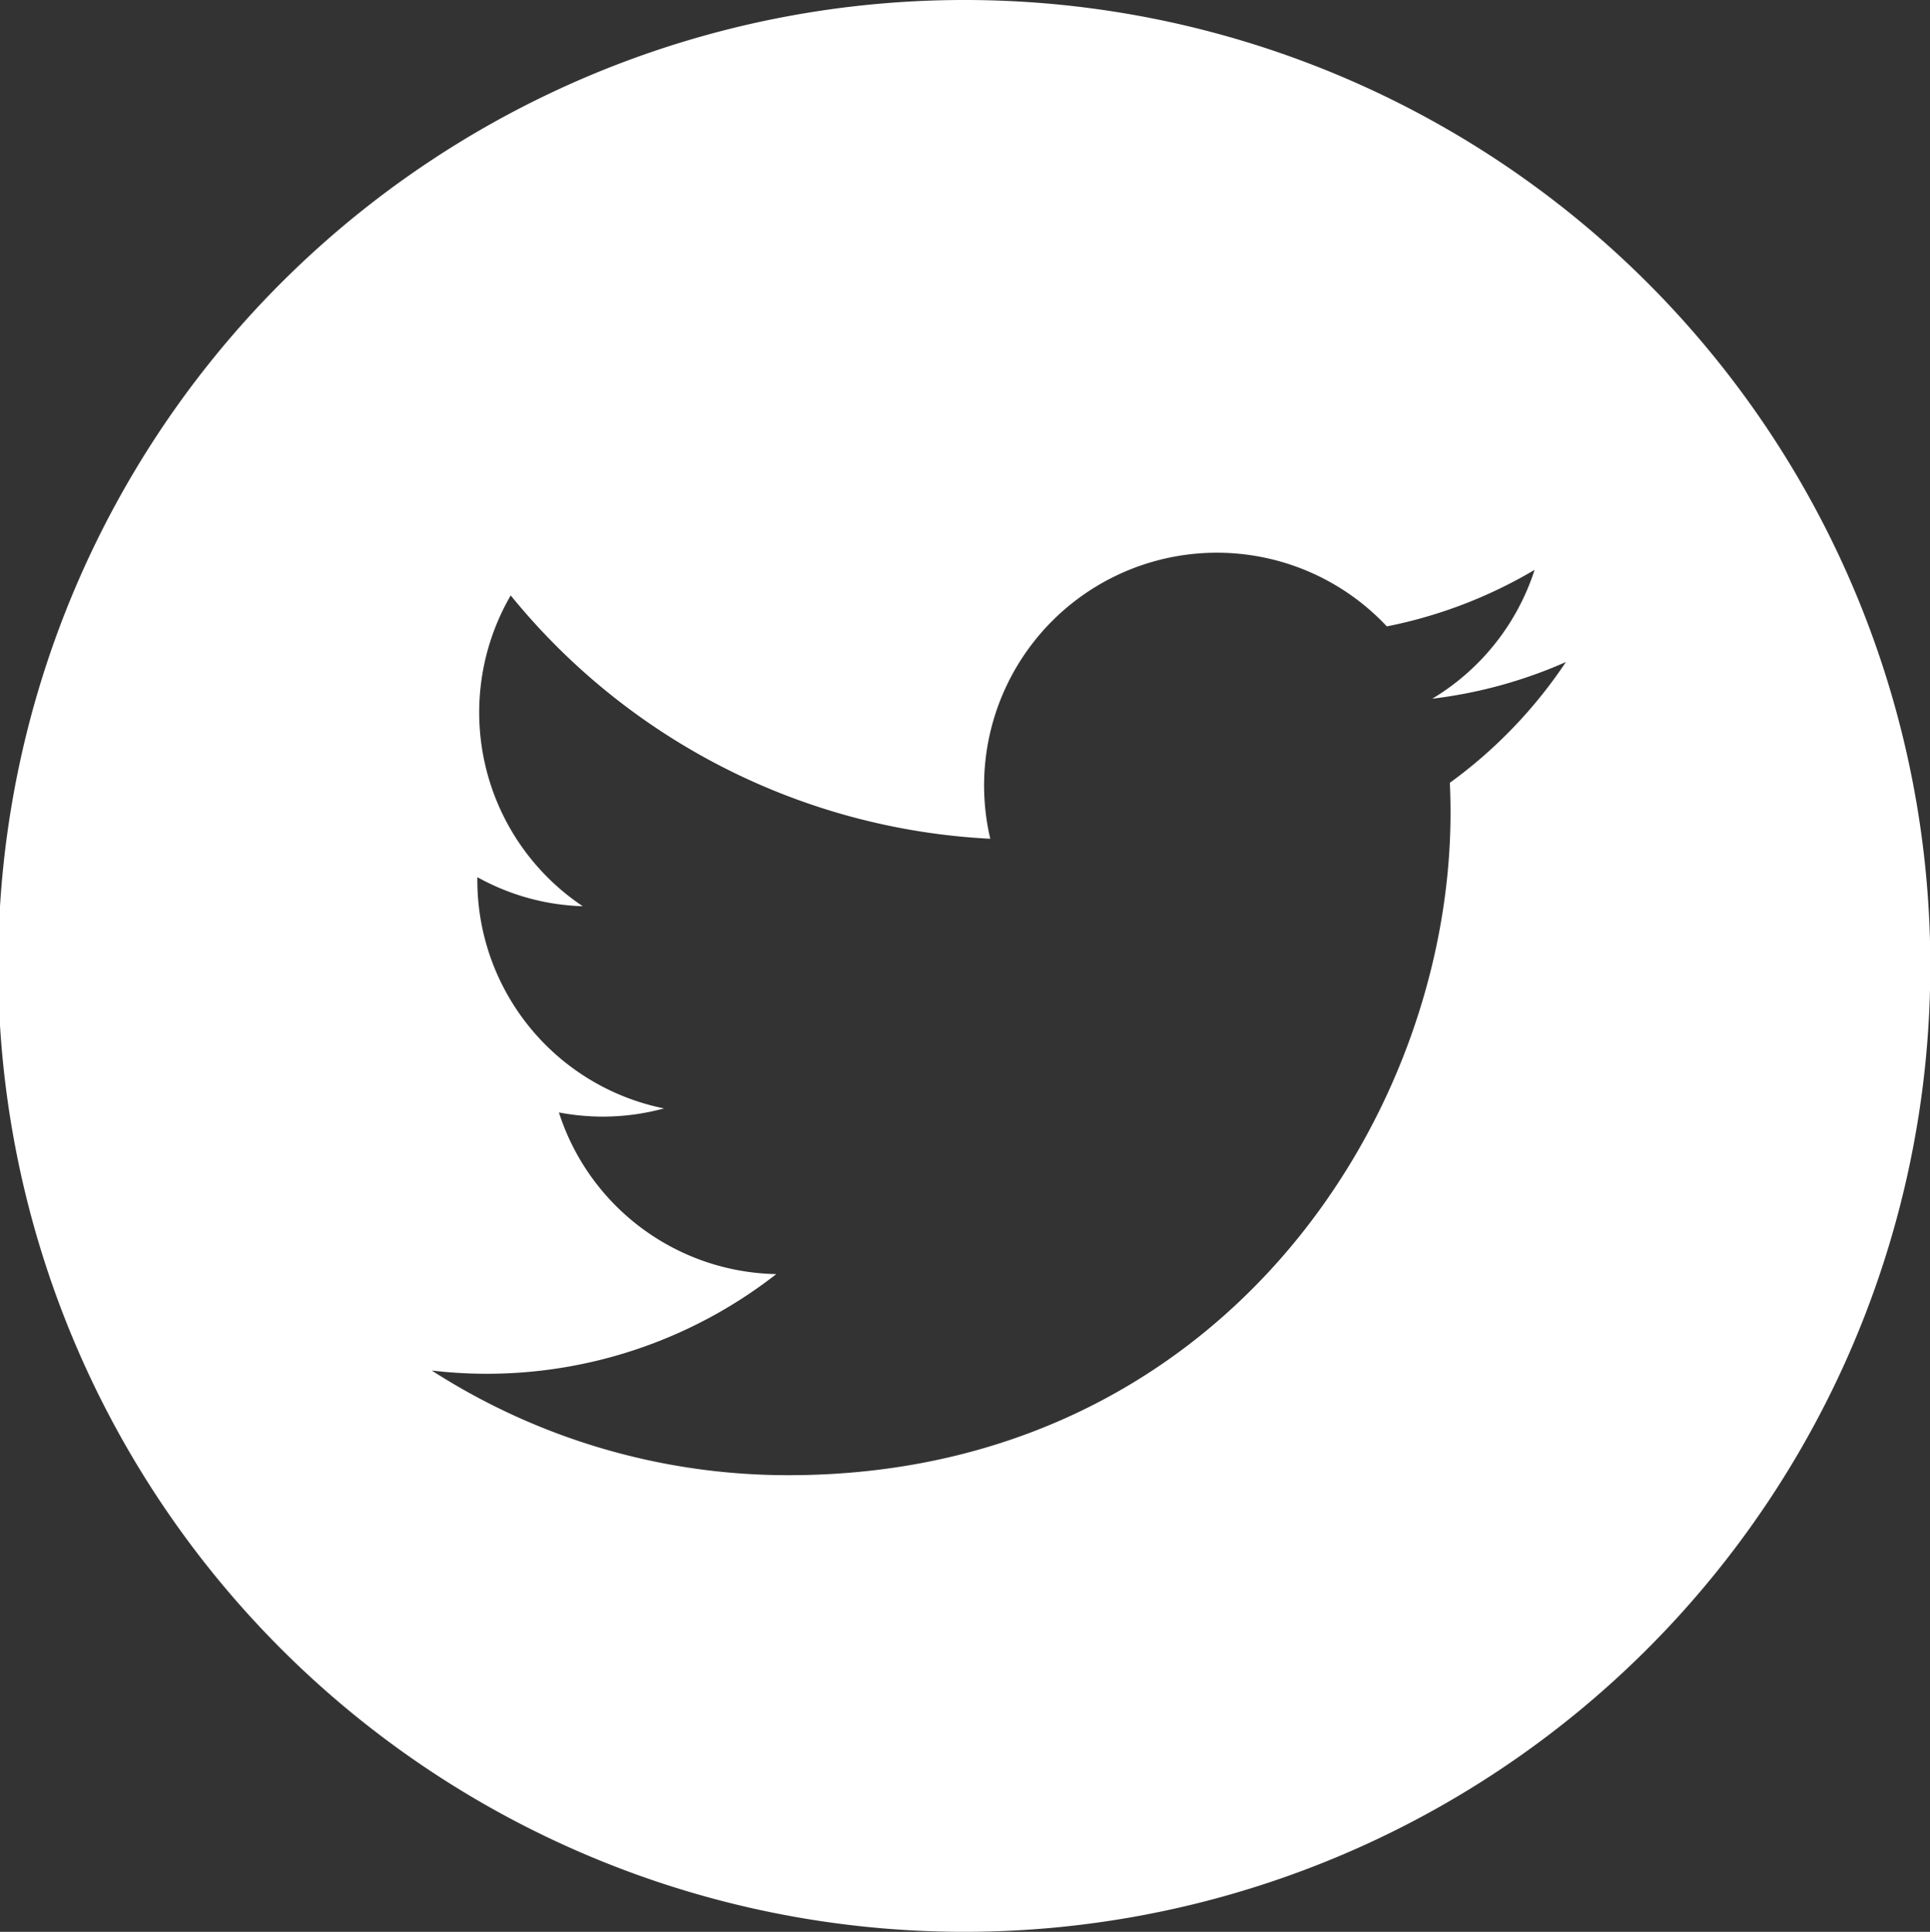 <svg xmlns="http://www.w3.org/2000/svg" width="55.938" height="56" viewBox="0 0 55.938 56">
  <rect x="0" y="0" width="55.938" height="56" fill="#333333" stroke="none"/>
  <defs>
    <style>
      .cls-1 {
        fill: #fff;
        fill-rule: evenodd;
      }
    </style>
  </defs>
  <path id="sns-twitter.svg" class="cls-1" d="M253.033,702a28,28,0,1,0,27.976,28A27.987,27.987,0,0,0,253.033,702Zm14.05,22.69c0.014,0.289.02,0.579,0.02,0.873,0,8.918-6.784,19.2-19.189,19.2a19.076,19.076,0,0,1-10.338-3.034,13.62,13.62,0,0,0,9.985-2.795,6.749,6.749,0,0,1-6.3-4.686,6.883,6.883,0,0,0,1.268.121,6.764,6.764,0,0,0,1.778-.238,6.751,6.751,0,0,1-5.41-6.619c0-.03,0-0.056,0-0.085a6.68,6.68,0,0,0,3.055.843,6.759,6.759,0,0,1-2.088-9.01,19.152,19.152,0,0,0,13.9,7.054,6.747,6.747,0,0,1,11.493-6.156,13.578,13.578,0,0,0,4.283-1.639,6.781,6.781,0,0,1-2.966,3.735,13.524,13.524,0,0,0,3.873-1.063A13.75,13.75,0,0,1,267.083,724.692Z" transform="translate(-225.062 -702)"/>
</svg>
